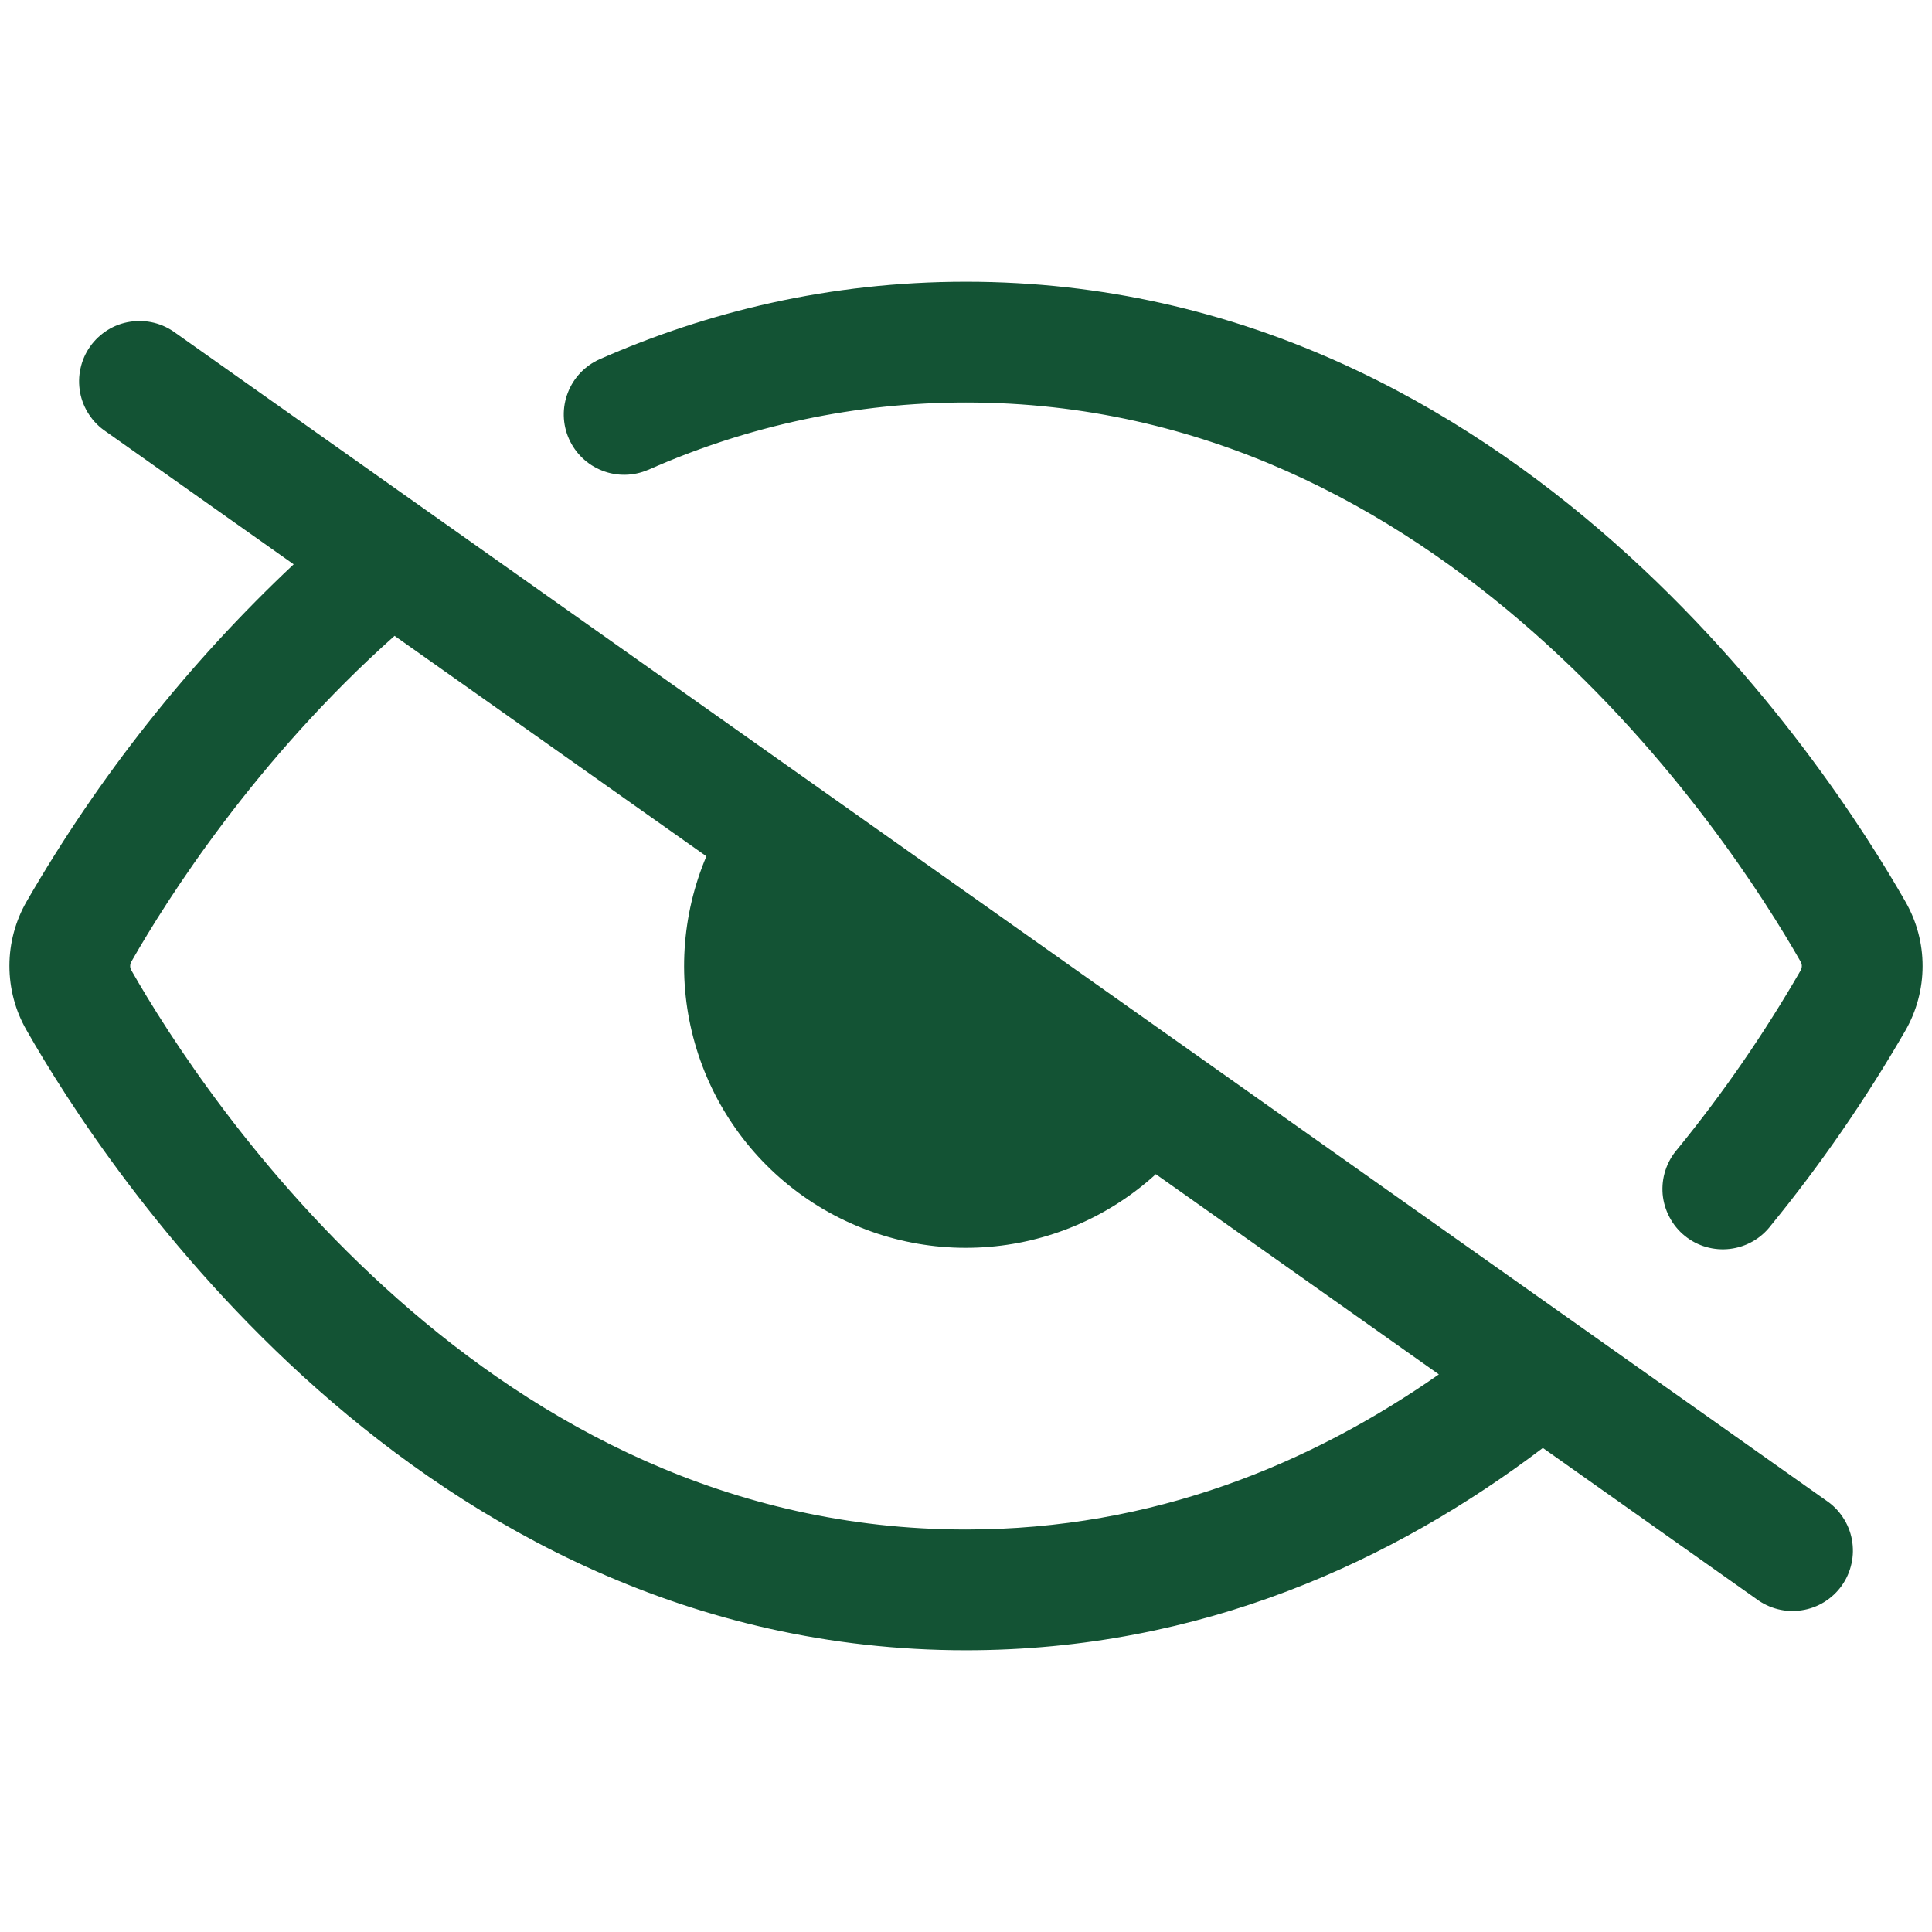 <svg width="24" height="24" viewBox="0 0 24 24" fill="none" xmlns="http://www.w3.org/2000/svg">
<path d="M8.052 5.837C9.295 5.285 10.64 5 12 5C14.955 5 17.309 6.315 19.06 7.864C20.816 9.417 21.926 11.171 22.367 11.944C22.377 11.961 22.383 11.98 22.383 11.999C22.383 12.02 22.377 12.041 22.366 12.059C21.916 12.838 21.405 13.58 20.836 14.277C20.77 14.353 20.72 14.441 20.689 14.537C20.657 14.633 20.646 14.733 20.654 14.834C20.663 14.934 20.692 15.031 20.739 15.12C20.786 15.209 20.85 15.288 20.928 15.351C21.006 15.415 21.096 15.462 21.193 15.49C21.29 15.518 21.391 15.526 21.491 15.514C21.591 15.502 21.687 15.47 21.775 15.42C21.862 15.37 21.938 15.303 21.999 15.223C22.62 14.463 23.178 13.653 23.669 12.803C23.809 12.559 23.883 12.283 23.883 12.002C23.884 11.721 23.81 11.445 23.67 11.201C23.185 10.351 21.98 8.444 20.054 6.741C18.124 5.034 15.432 3.5 12 3.5C10.305 3.5 8.785 3.874 7.448 4.463C7.267 4.544 7.125 4.693 7.054 4.878C6.982 5.063 6.987 5.269 7.067 5.45C7.147 5.631 7.295 5.774 7.48 5.846C7.664 5.919 7.87 5.915 8.052 5.836V5.837Z" fill="#135334"/>
<path fill-rule="evenodd" clip-rule="evenodd" d="M19.166 17.987C17.328 19.38 14.933 20.5 12 20.5C8.568 20.5 5.875 18.966 3.946 17.26C2.02 15.556 0.814 13.648 0.33 12.798C0.19 12.555 0.117 12.279 0.117 11.998C0.117 11.717 0.191 11.441 0.331 11.198C1.226 9.647 2.343 8.236 3.648 7.01L1.317 5.362C1.233 5.306 1.162 5.235 1.107 5.151C1.051 5.067 1.013 4.973 0.995 4.875C0.977 4.776 0.978 4.675 1 4.577C1.021 4.479 1.062 4.386 1.12 4.304C1.178 4.222 1.252 4.153 1.337 4.1C1.422 4.047 1.517 4.012 1.616 3.997C1.716 3.981 1.817 3.986 1.914 4.01C2.011 4.034 2.103 4.078 2.183 4.138L22.683 18.638C22.767 18.694 22.838 18.765 22.893 18.849C22.949 18.933 22.987 19.027 23.005 19.125C23.023 19.224 23.022 19.325 23 19.423C22.979 19.521 22.938 19.614 22.88 19.696C22.822 19.778 22.748 19.847 22.663 19.9C22.578 19.953 22.483 19.988 22.384 20.003C22.285 20.019 22.183 20.015 22.086 19.99C21.989 19.966 21.897 19.922 21.817 19.862L19.166 17.987ZM4.902 7.898C3.172 9.439 2.074 11.171 1.634 11.942C1.623 11.96 1.617 11.98 1.617 12.001C1.617 12.016 1.62 12.035 1.633 12.056C2.074 12.83 3.184 14.583 4.94 16.136C6.69 17.685 9.045 19 12 19C14.334 19 16.29 18.18 17.874 17.073L14.358 14.586C13.768 15.124 13.012 15.445 12.216 15.494C11.419 15.544 10.629 15.32 9.977 14.859C9.325 14.398 8.851 13.728 8.632 12.96C8.413 12.192 8.464 11.372 8.775 10.637L4.902 7.899V7.898Z" fill="#135334"/>
</svg>
